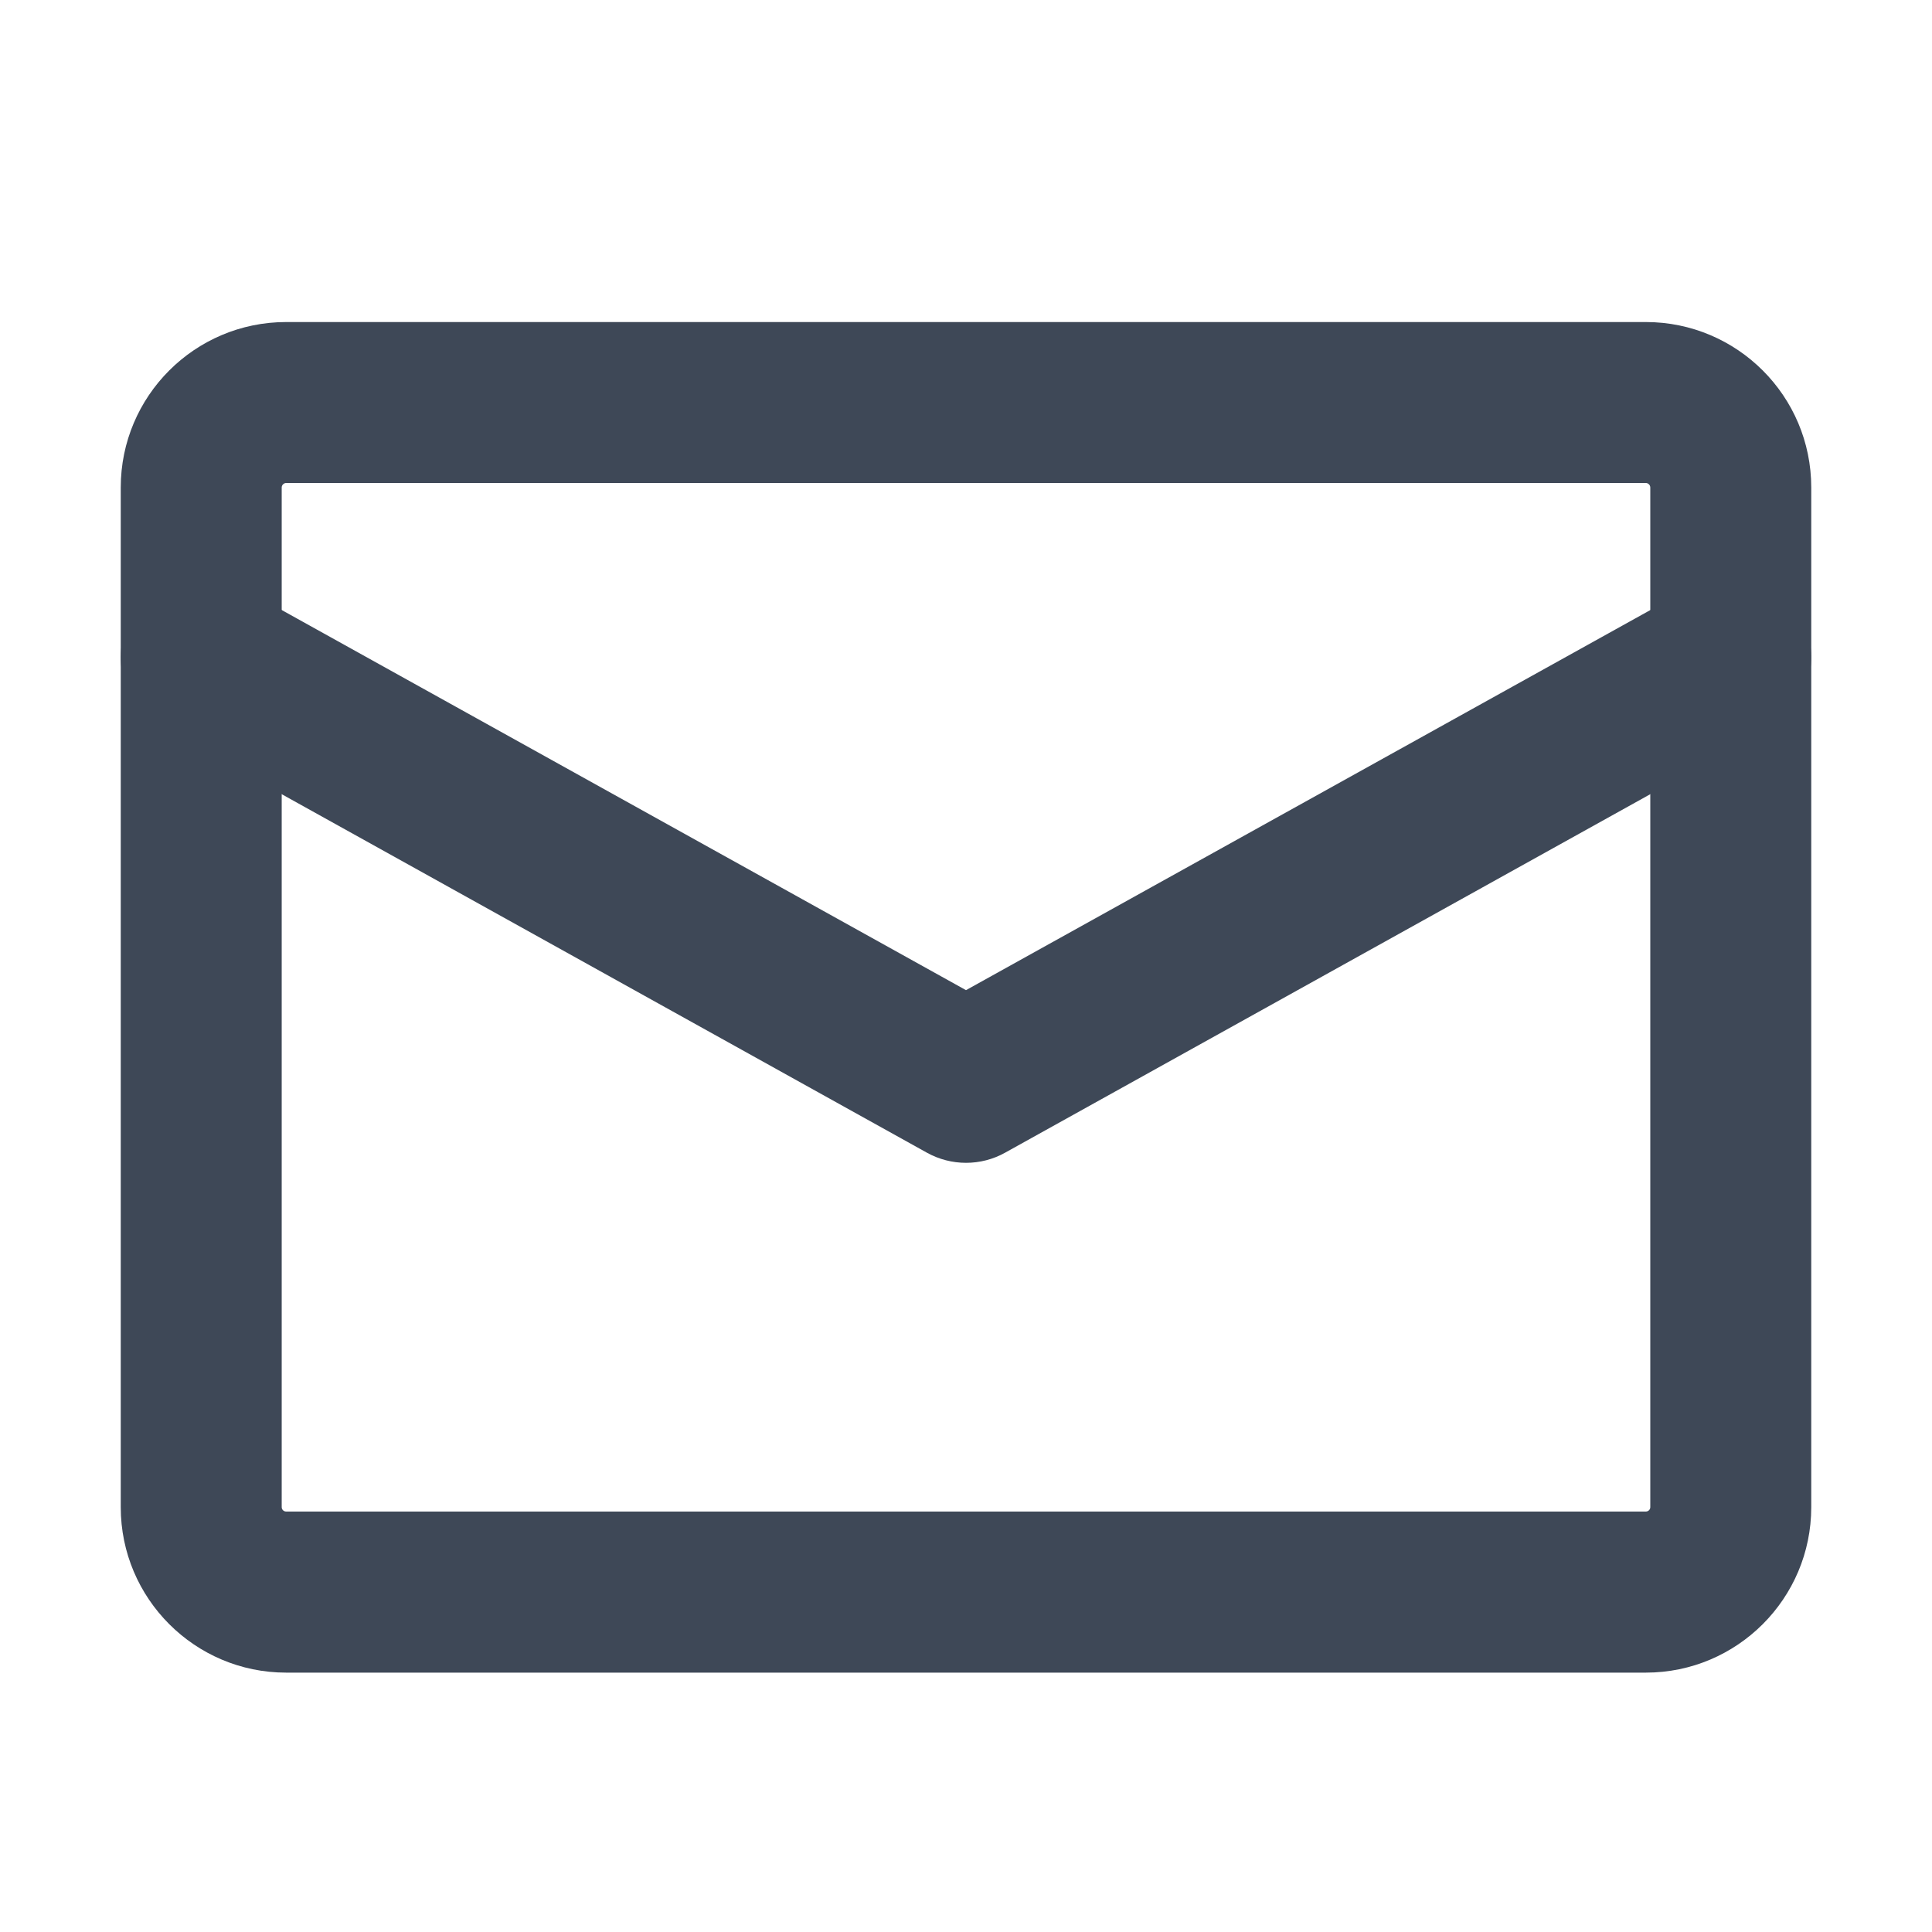 <svg width="16" height="16" viewBox="0 0 16 16" fill="none" xmlns="http://www.w3.org/2000/svg">
<path fill-rule="evenodd" clip-rule="evenodd" d="M2.37 4C2.35 4 2.333 4.017 2.333 4.037V12.482C2.333 12.502 2.35 12.518 2.37 12.518H13.63C13.65 12.518 13.667 12.502 13.667 12.482V4.037C13.667 4.017 13.65 4 13.63 4H2.37ZM1 4.037C1 3.28 1.614 2.667 2.37 2.667H13.63C14.386 2.667 15 3.28 15 4.037V12.482C15 13.238 14.386 13.852 13.63 13.852H2.37C1.614 13.852 1 13.238 1 12.482V4.037Z" fill="#3E4857"/>
<path fill-rule="evenodd" clip-rule="evenodd" d="M1.084 5.121C1.263 4.799 1.669 4.683 1.991 4.862L8 8.2L14.01 4.862C14.332 4.683 14.737 4.799 14.916 5.121C15.095 5.443 14.979 5.848 14.657 6.027L8.324 9.546C8.123 9.658 7.878 9.658 7.676 9.546L1.343 6.027C1.021 5.848 0.905 5.443 1.084 5.121Z" fill="#3E4857"/>
</svg>
